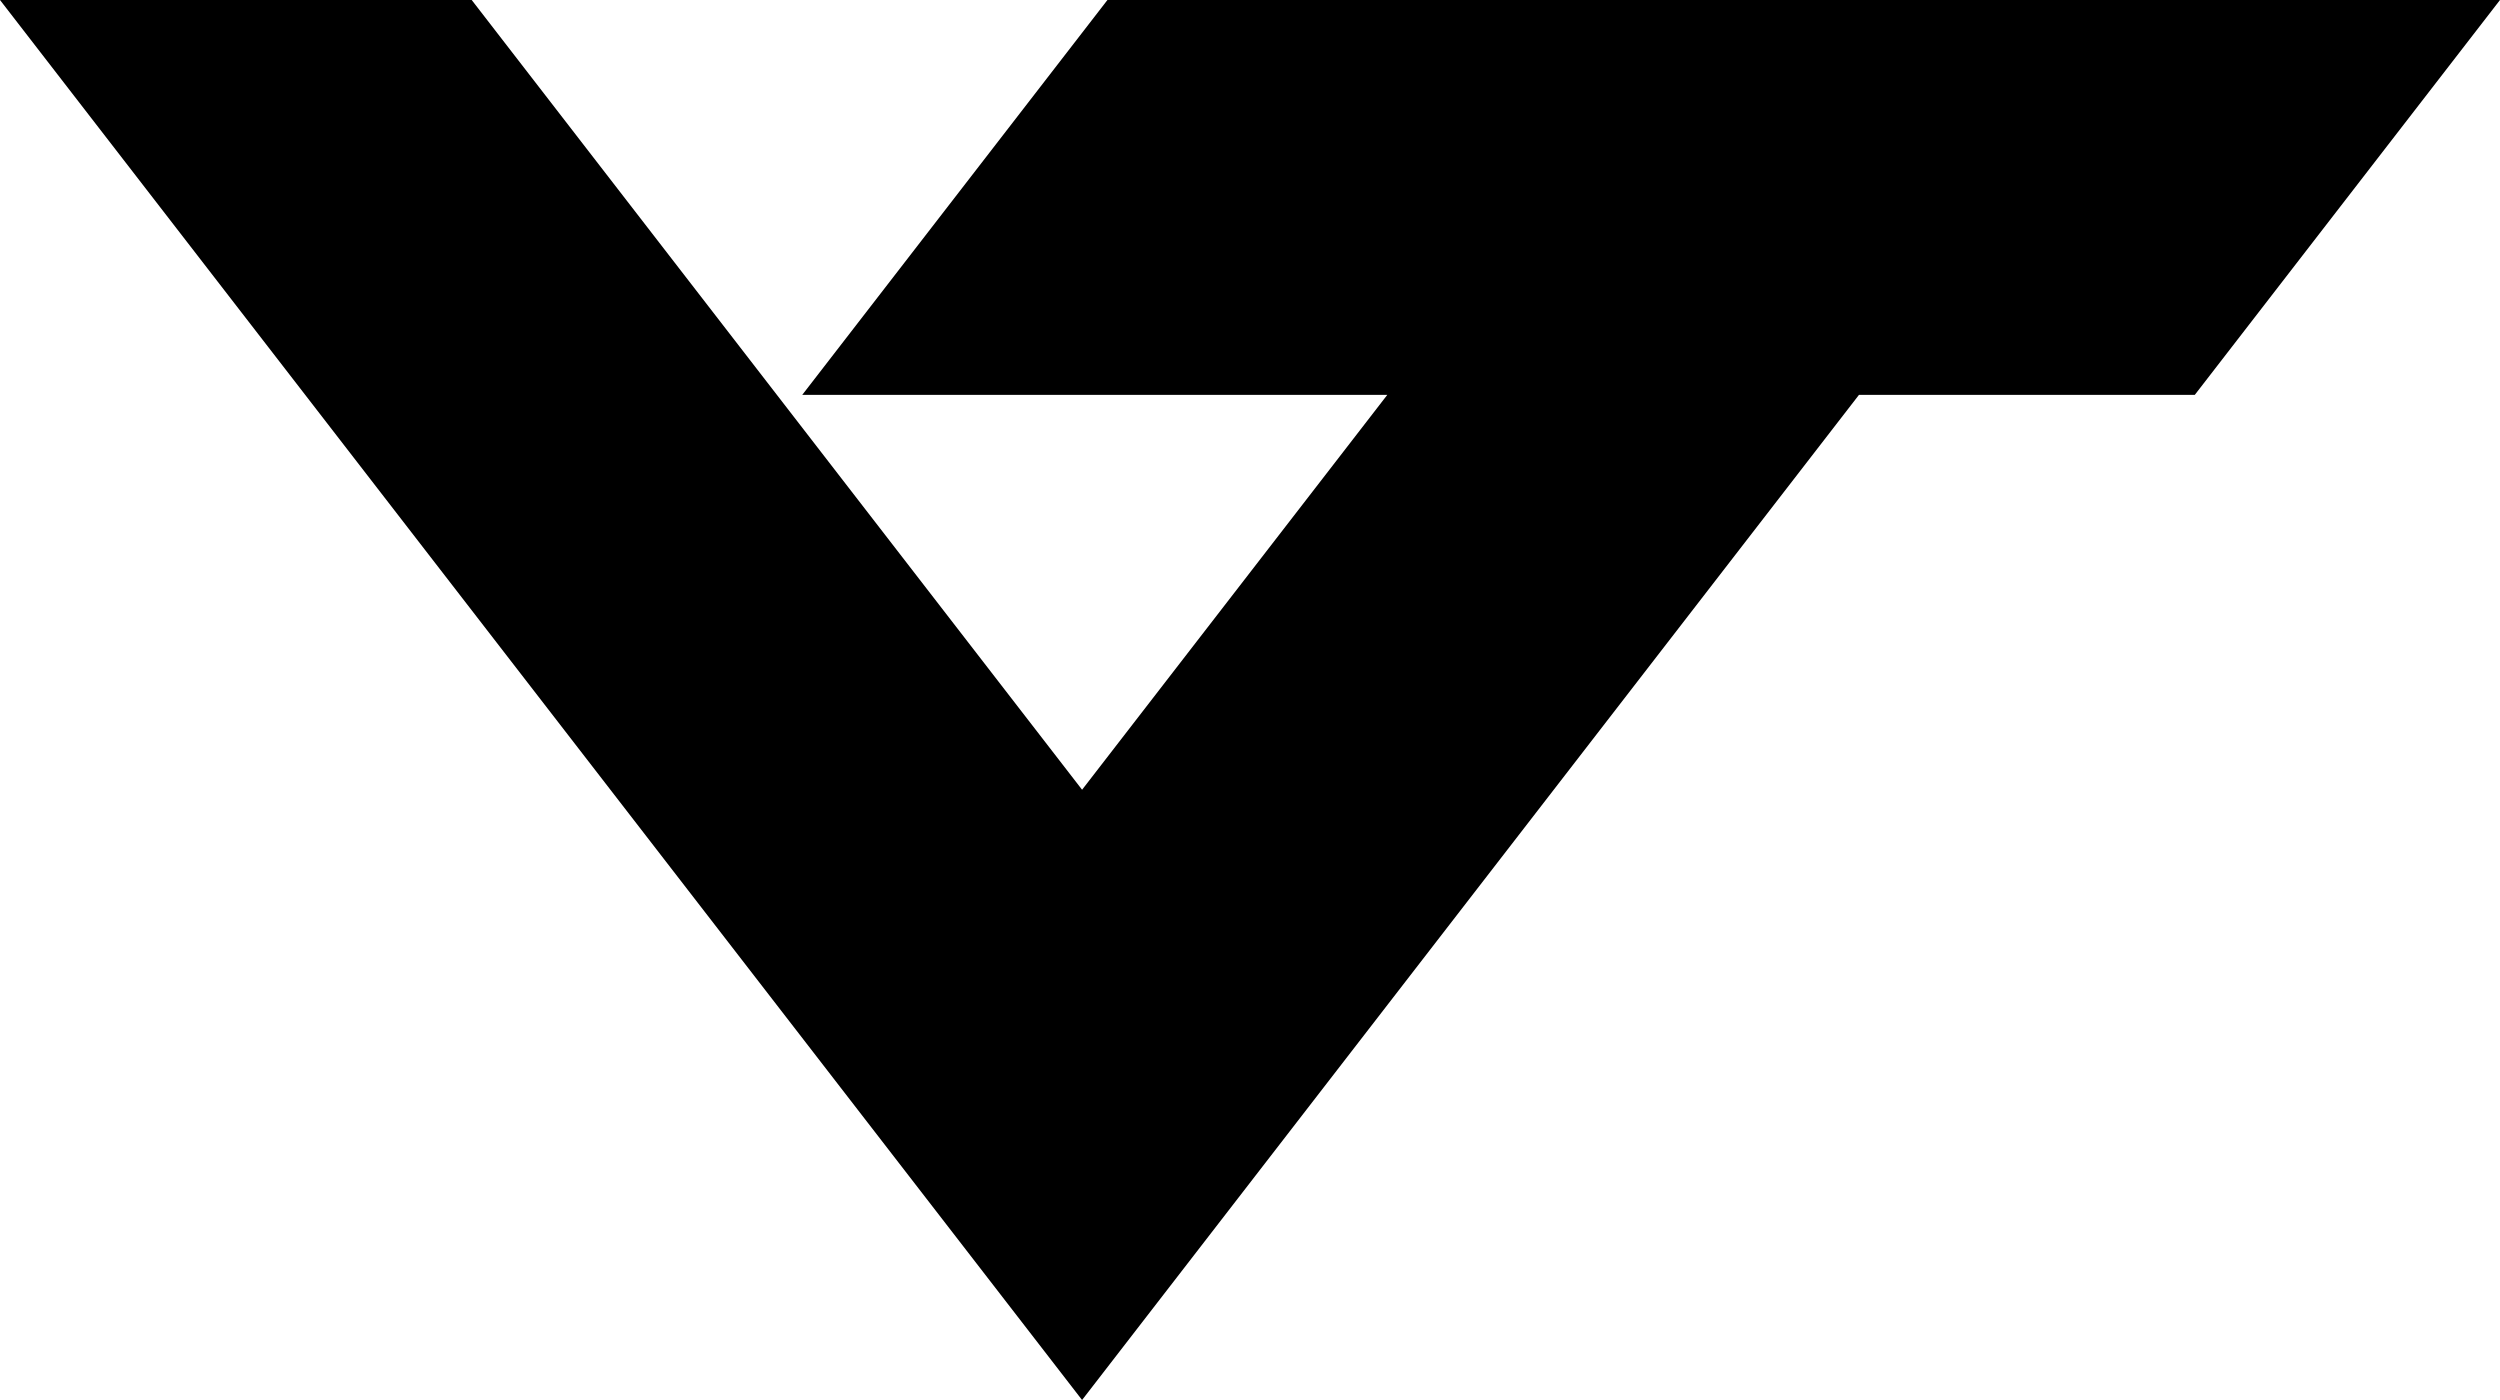 <?xml version="1.0" encoding="UTF-8" standalone="no"?>
<!-- Created with Inkscape (http://www.inkscape.org/) -->

<svg
   width="330.729mm"
   height="185.208mm"
   viewBox="0 0 330.729 185.208"
   version="1.1"
   id="svg1"
   xml:space="preserve"
   inkscape:version="1.3.2 (091e20e, 2023-11-25, custom)"
   sodipodi:docname="VTV - Venezolana de Televisión.svg"
   xmlns:inkscape="http://www.inkscape.org/namespaces/inkscape"
   xmlns:sodipodi="http://sodipodi.sourceforge.net/DTD/sodipodi-0.dtd"
   xmlns="http://www.w3.org/2000/svg"
   xmlns:svg="http://www.w3.org/2000/svg"><sodipodi:namedview
     id="namedview1"
     pagecolor="#ffffff"
     bordercolor="#000000"
     borderopacity="0.25"
     inkscape:showpageshadow="2"
     inkscape:pageopacity="0.0"
     inkscape:pagecheckerboard="0"
     inkscape:deskcolor="#d1d1d1"
     inkscape:document-units="mm"
     showguides="false"
     inkscape:zoom="1.3843855"
     inkscape:cx="123.15934"
     inkscape:cy="422.20899"
     inkscape:window-width="1920"
     inkscape:window-height="991"
     inkscape:window-x="-9"
     inkscape:window-y="-9"
     inkscape:window-maximized="1"
     inkscape:current-layer="layer1" /><defs
     id="defs1" /><g
     inkscape:label="Camada 1"
     inkscape:groupmode="layer"
     id="layer1"
     transform="translate(165.365,285.615)"><path
       id="rect1-0"
       style="fill:#000000;fill-rule:evenodd;stroke-width:13.821;stroke-linejoin:round"
       d="m -165.365,-285.615 143.149,185.208 102.777,-132.97 h 44.426 l 40.377,-52.238 H -18.86 l -40.375,52.238 h 77.397 l -40.377,52.238 -80.749,-104.477 z"
       sodipodi:nodetypes="ccccccccccc" /></g></svg>
